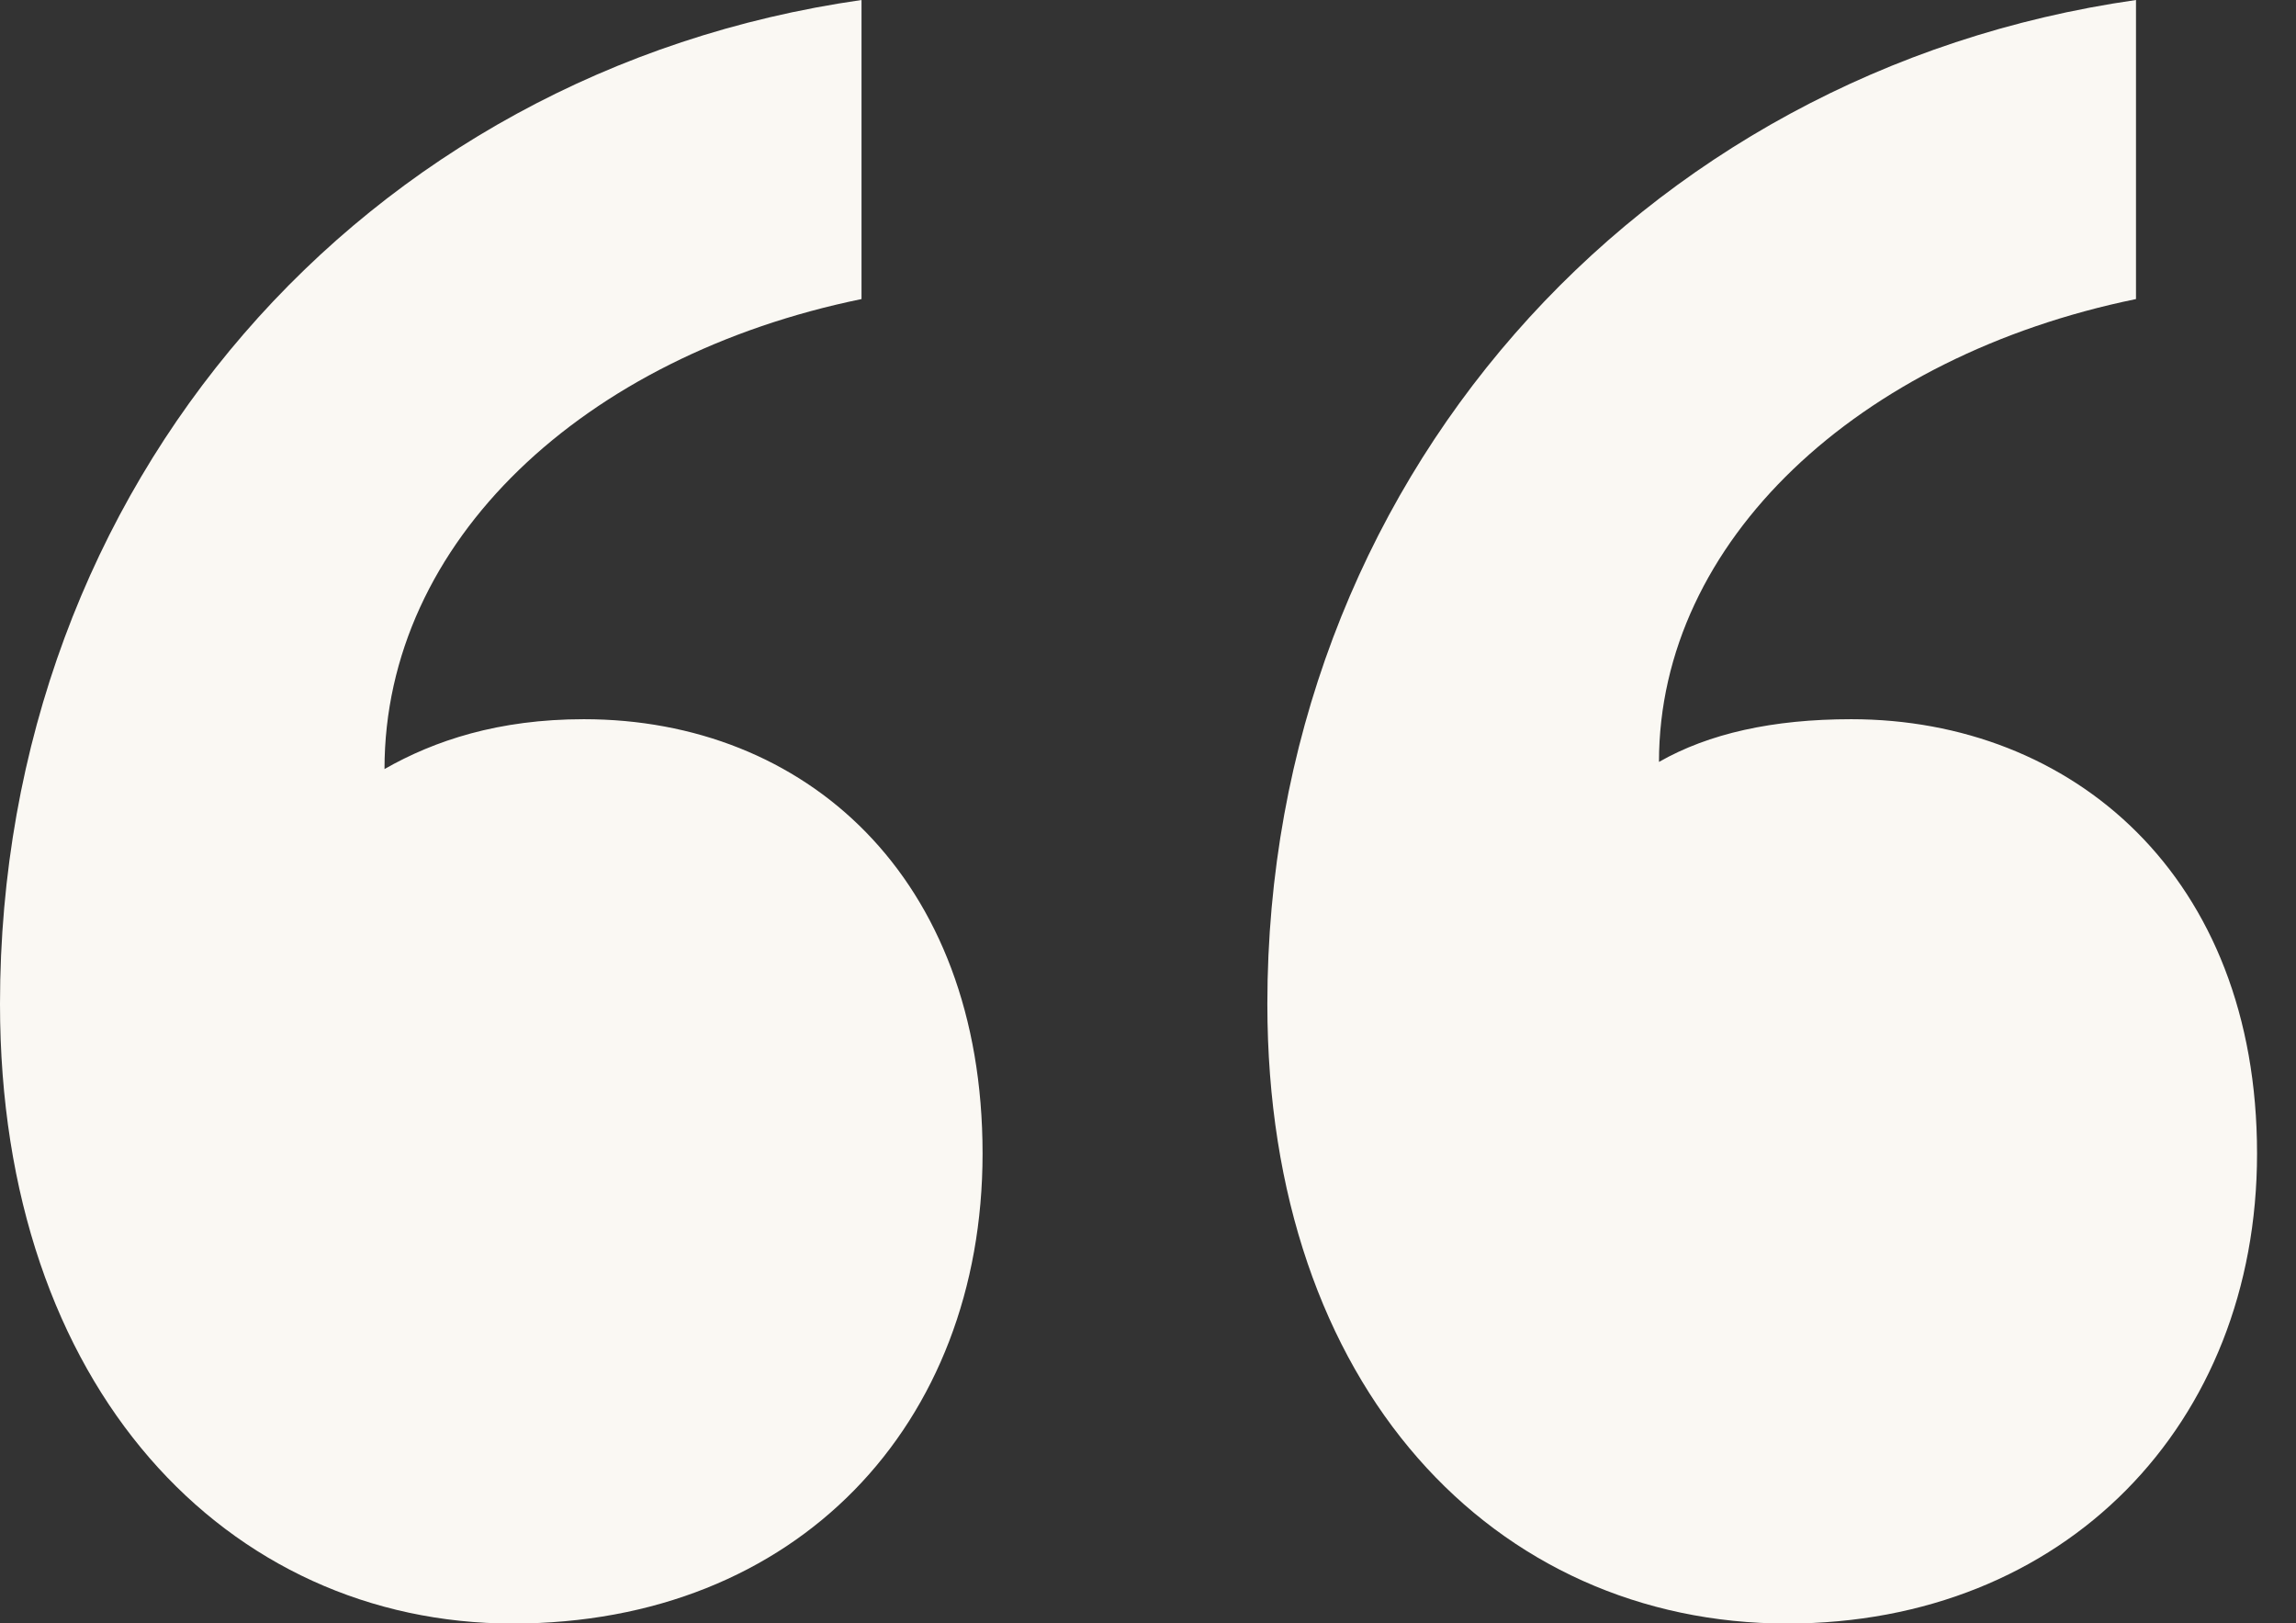 <svg width="58" height="41" viewBox="0 0 58 41" fill="none" xmlns="http://www.w3.org/2000/svg">
<rect x="0" y="0" width="58" height="41" fill="#333333" stroke="none"/>
<path d="M24.821 29.137C24.821 35.972 20.145 41.008 12.95 41.008C5.756 41.008 0 35.073 0 25.36C0 12.231 9.173 1.799 21.763 0V7.554C14.749 8.993 9.713 13.669 9.713 19.425C10.972 18.706 12.59 18.166 14.749 18.166C20.324 18.166 24.821 22.123 24.821 29.137ZM57.016 29.137C57.016 35.972 52.16 41.008 45.145 41.008C37.771 41.008 32.015 35.073 32.015 25.36C32.015 12.231 41.368 1.799 53.958 0V7.554C46.944 8.993 41.908 13.669 41.908 19.245C43.167 18.526 44.785 18.166 46.764 18.166C52.34 18.166 57.016 22.123 57.016 29.137Z" fill="#FAF8F3"/>
</svg>
